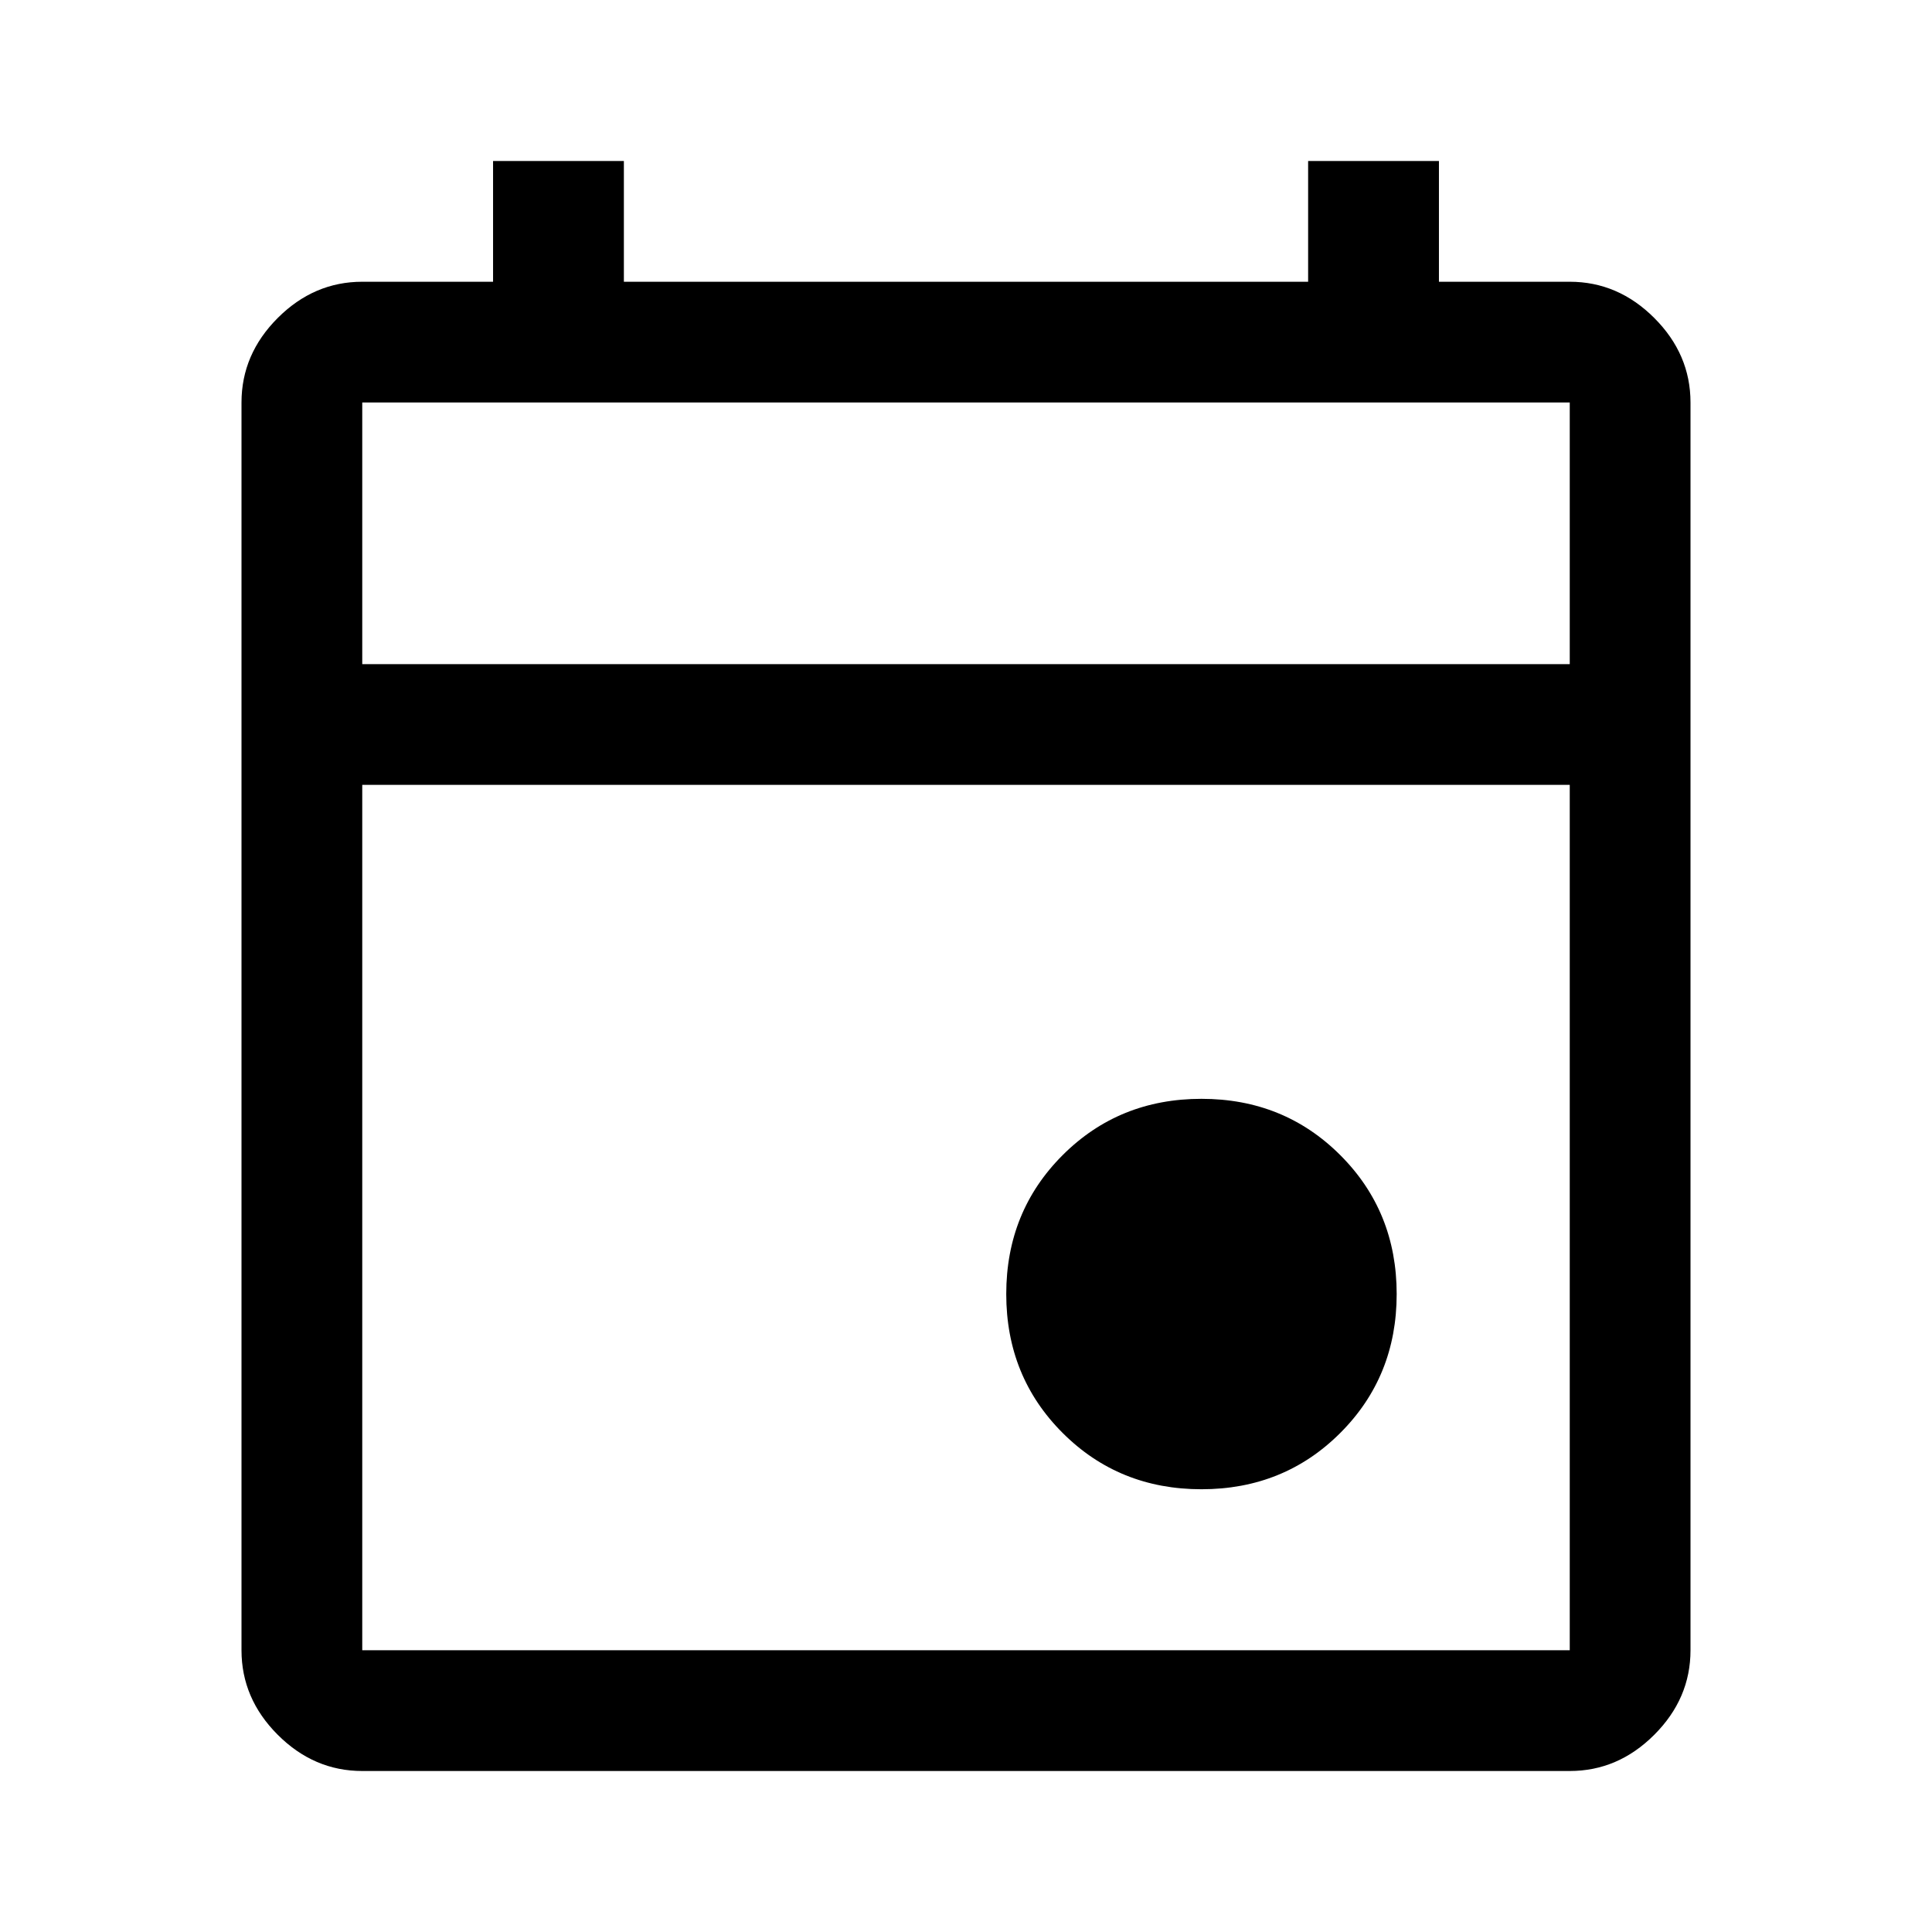 <svg width="48" height="48" viewBox="0 0 48 48" fill="none" xmlns="http://www.w3.org/2000/svg">
<path d="M29.85 37C28.483 37 27.333 36.533 26.4 35.6C25.467 34.667 25 33.517 25 32.15C25 30.783 25.467 29.633 26.4 28.7C27.333 27.767 28.483 27.3 29.85 27.3C31.217 27.3 32.367 27.767 33.3 28.7C34.233 29.633 34.7 30.783 34.7 32.15C34.7 33.517 34.233 34.667 33.3 35.6C32.367 36.533 31.217 37 29.85 37ZM9 44C8.2 44 7.5 43.7 6.9 43.1C6.3 42.5 6 41.8 6 41V10C6 9.2 6.3 8.5 6.9 7.9C7.5 7.3 8.2 7 9 7H12.25V4H15.5V7H32.5V4H35.75V7H39C39.8 7 40.5 7.3 41.1 7.9C41.7 8.5 42 9.2 42 10V41C42 41.8 41.7 42.5 41.1 43.1C40.5 43.7 39.8 44 39 44H9ZM9 41H39V19.5H9V41ZM9 16.5H39V10H9V16.5ZM9 16.5V10V16.5Z" fill="black"/>
</svg>
